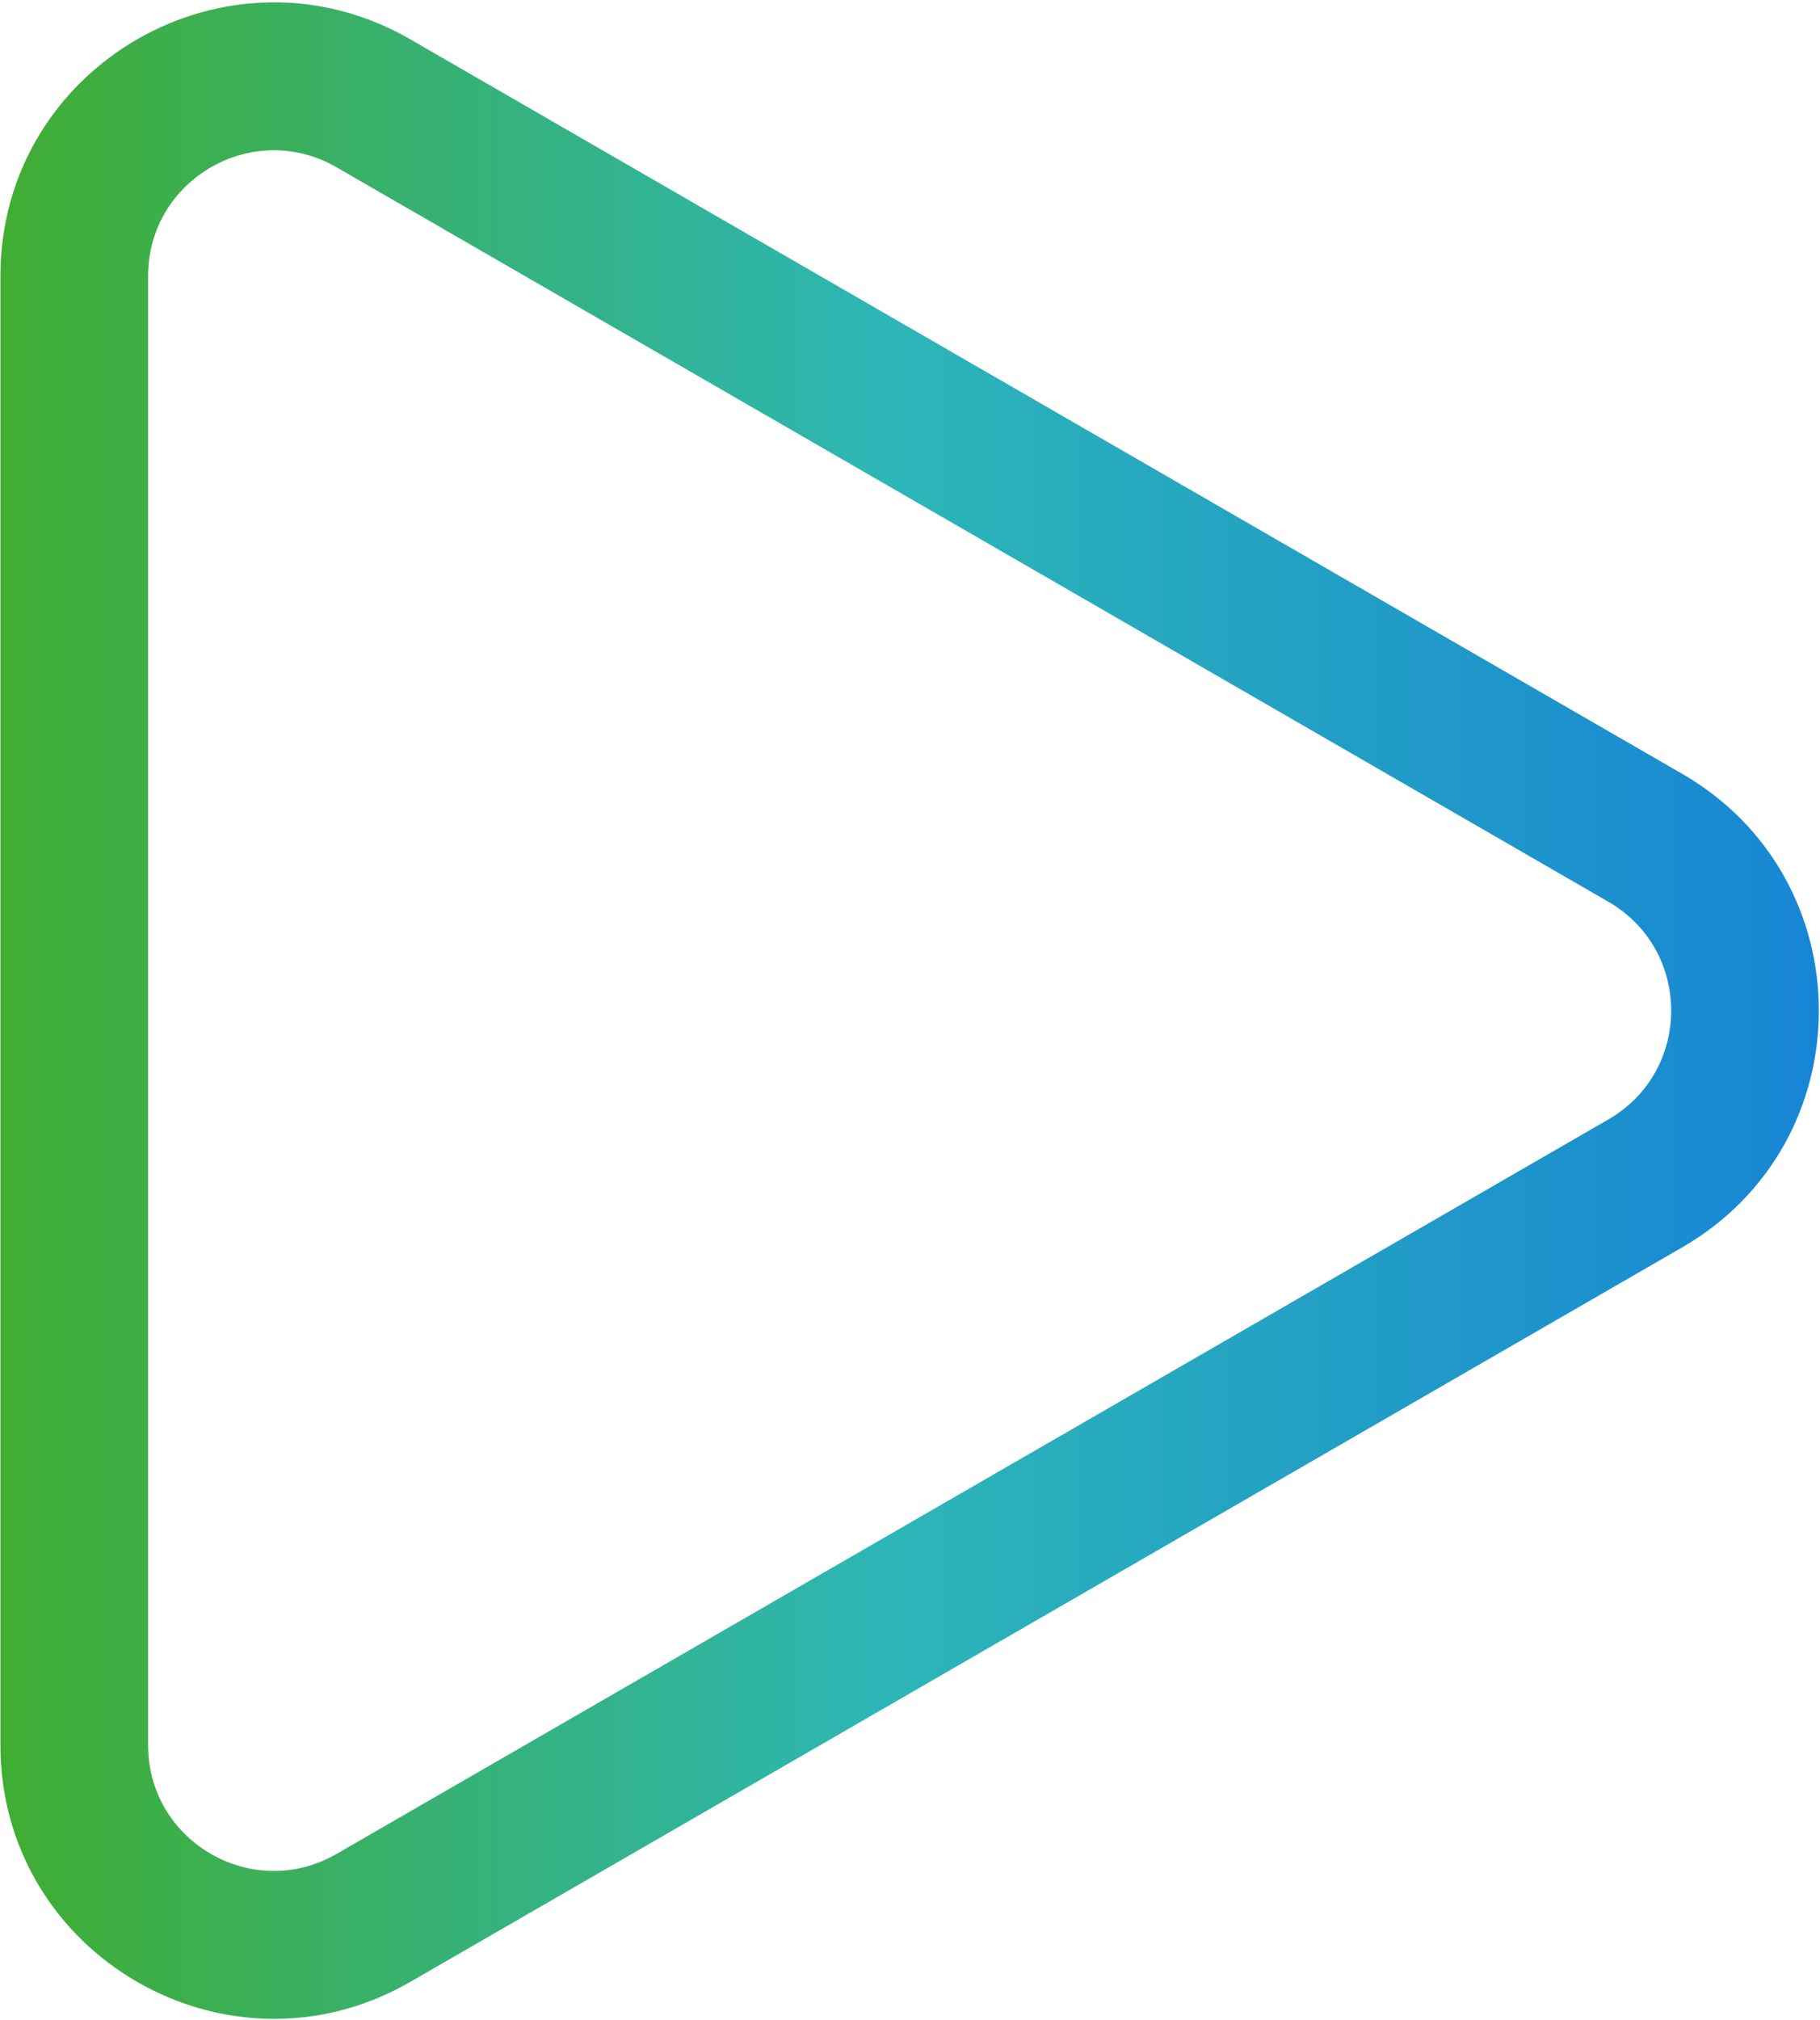 <?xml version="1.0" encoding="UTF-8"?> <svg xmlns="http://www.w3.org/2000/svg" width="493" height="547" viewBox="0 0 493 547" fill="none"> <path fill-rule="evenodd" clip-rule="evenodd" d="M91.167 502.057L435.673 303.156C458.364 290.056 458.364 257.304 435.673 244.204L91.167 45.303C68.477 32.203 40.113 48.578 40.113 74.78L40.113 472.581C40.113 498.782 68.476 515.158 91.167 502.057ZM455.673 337.797C505.031 309.301 505.031 238.059 455.673 209.563L111.167 10.662C61.81 -17.834 0.113 17.787 0.113 74.78L0.113 472.581C0.113 529.574 61.81 565.195 111.167 536.698L455.673 337.797Z" fill="url(#paint0_linear_1099_83)"></path> <defs> <linearGradient id="paint0_linear_1099_83" x1="0.113" y1="242.457" x2="492.691" y2="242.457" gradientUnits="userSpaceOnUse"> <stop stop-color="#40AD32"></stop> <stop offset="0.49" stop-color="#2DB6B7"></stop> <stop offset="1" stop-color="#1785D5"></stop> </linearGradient> </defs> </svg> 
